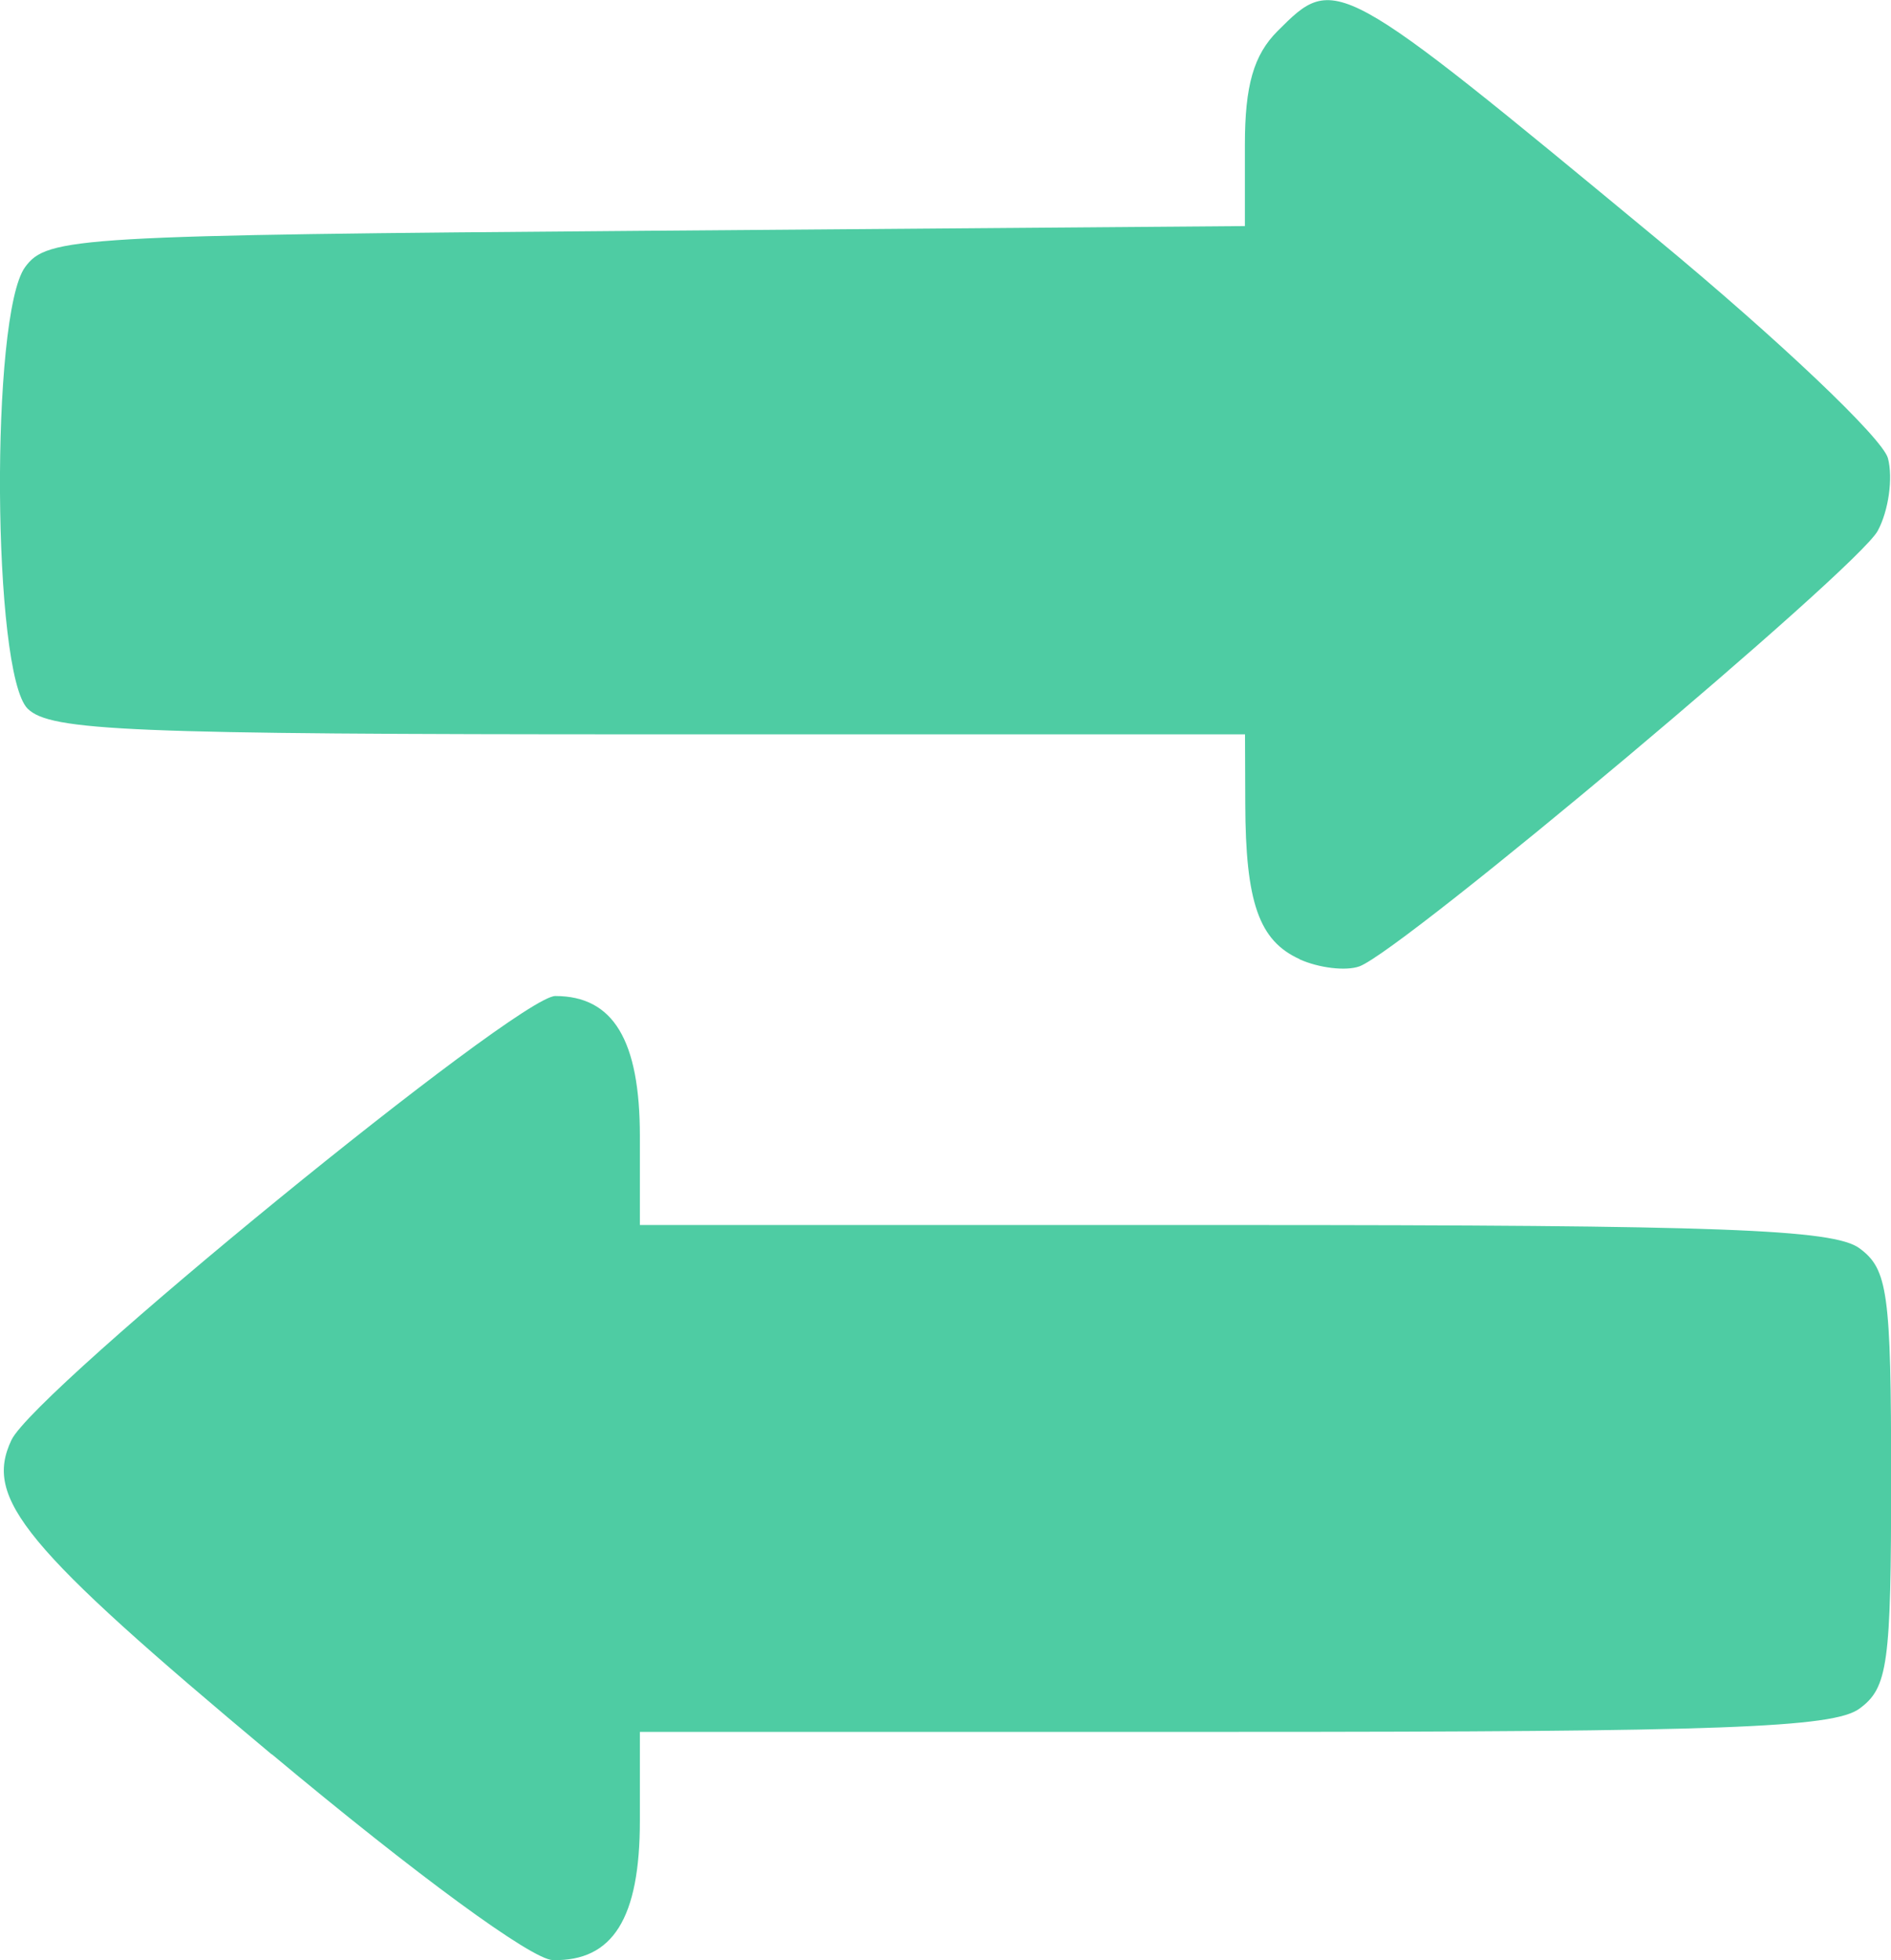 <?xml version="1.0" encoding="UTF-8" standalone="no"?>
<svg
   width="14.865"
   height="15.409"
   version="1.1"
   viewBox="0 0 14.865 15.409"
   id="svg6"
   sodipodi:docname="logo.svg"
   inkscape:version="1.1.2 (1:1.1+202202050852+0a00cf5339)"
   xmlns:inkscape="http://www.inkscape.org/namespaces/inkscape"
   xmlns:sodipodi="http://sodipodi.sourceforge.net/DTD/sodipodi-0.dtd"
   xmlns="http://www.w3.org/2000/svg"
   xmlns:svg="http://www.w3.org/2000/svg">
  <defs
     id="defs10" />
  <sodipodi:namedview
     id="namedview8"
     pagecolor="#ffffff"
     bordercolor="#666666"
     borderopacity="1.0"
     inkscape:pageshadow="2"
     inkscape:pageopacity="0.0"
     inkscape:pagecheckerboard="0"
     showgrid="false"
     inkscape:zoom="4.3983723"
     inkscape:cx="58.771741"
     inkscape:cy="11.936234"
     inkscape:window-width="1920"
     inkscape:window-height="1009"
     inkscape:window-x="0"
     inkscape:window-y="0"
     inkscape:window-maximized="1"
     inkscape:current-layer="svg6" />
  <g
     transform="translate(-28.952,-56.202)"
     fill="#4ecca3"
     id="g4"
     inkscape:export-filename="/data/node/otagate/otaclientsv1/static/apple-touch-icon.png"
     inkscape:export-xdpi="96"
     inkscape:export-ydpi="96">
    <path
       d="m 31.089,69.993 c -1.951,-1.631 -2.266,-2.011 -2.047,-2.472 0.185,-0.391 3.981,-3.49 4.275,-3.49 0.456,0 0.665,0.347 0.665,1.102 v 0.698 H 38.65 c 3.829,0 4.713,0.033 4.918,0.182 0.224,0.164 0.25,0.347 0.25,1.81 0,1.463 -0.025,1.646 -0.25,1.81 -0.205,0.15 -1.089,0.182 -4.918,0.182 h -4.668 v 0.698 c 0,0.767 -0.212,1.106 -0.684,1.096 -0.165,-0.003 -1.072,-0.668 -2.209,-1.618 z m 8.079,-6.252 C 38.849,63.597 38.743,63.295 38.741,62.52 l -0.002,-0.546 h -4.684 c -4.086,0 -4.709,-0.026 -4.886,-0.202 -0.278,-0.278 -0.294,-3.094 -0.02,-3.47 0.174,-0.238 0.401,-0.251 4.886,-0.286 l 4.703,-0.037 v -0.638 c 0,-0.467 0.069,-0.707 0.257,-0.895 0.455,-0.455 0.46,-0.452 2.982,1.634 0.958,0.793 1.775,1.568 1.816,1.724 0.041,0.156 0.005,0.412 -0.08,0.57 -0.159,0.297 -3.734,3.3 -4.075,3.424 -0.106,0.038 -0.318,0.013 -0.471,-0.056 z"
       stroke-width="0.129"
       id="path2" />
  </g>
</svg>
